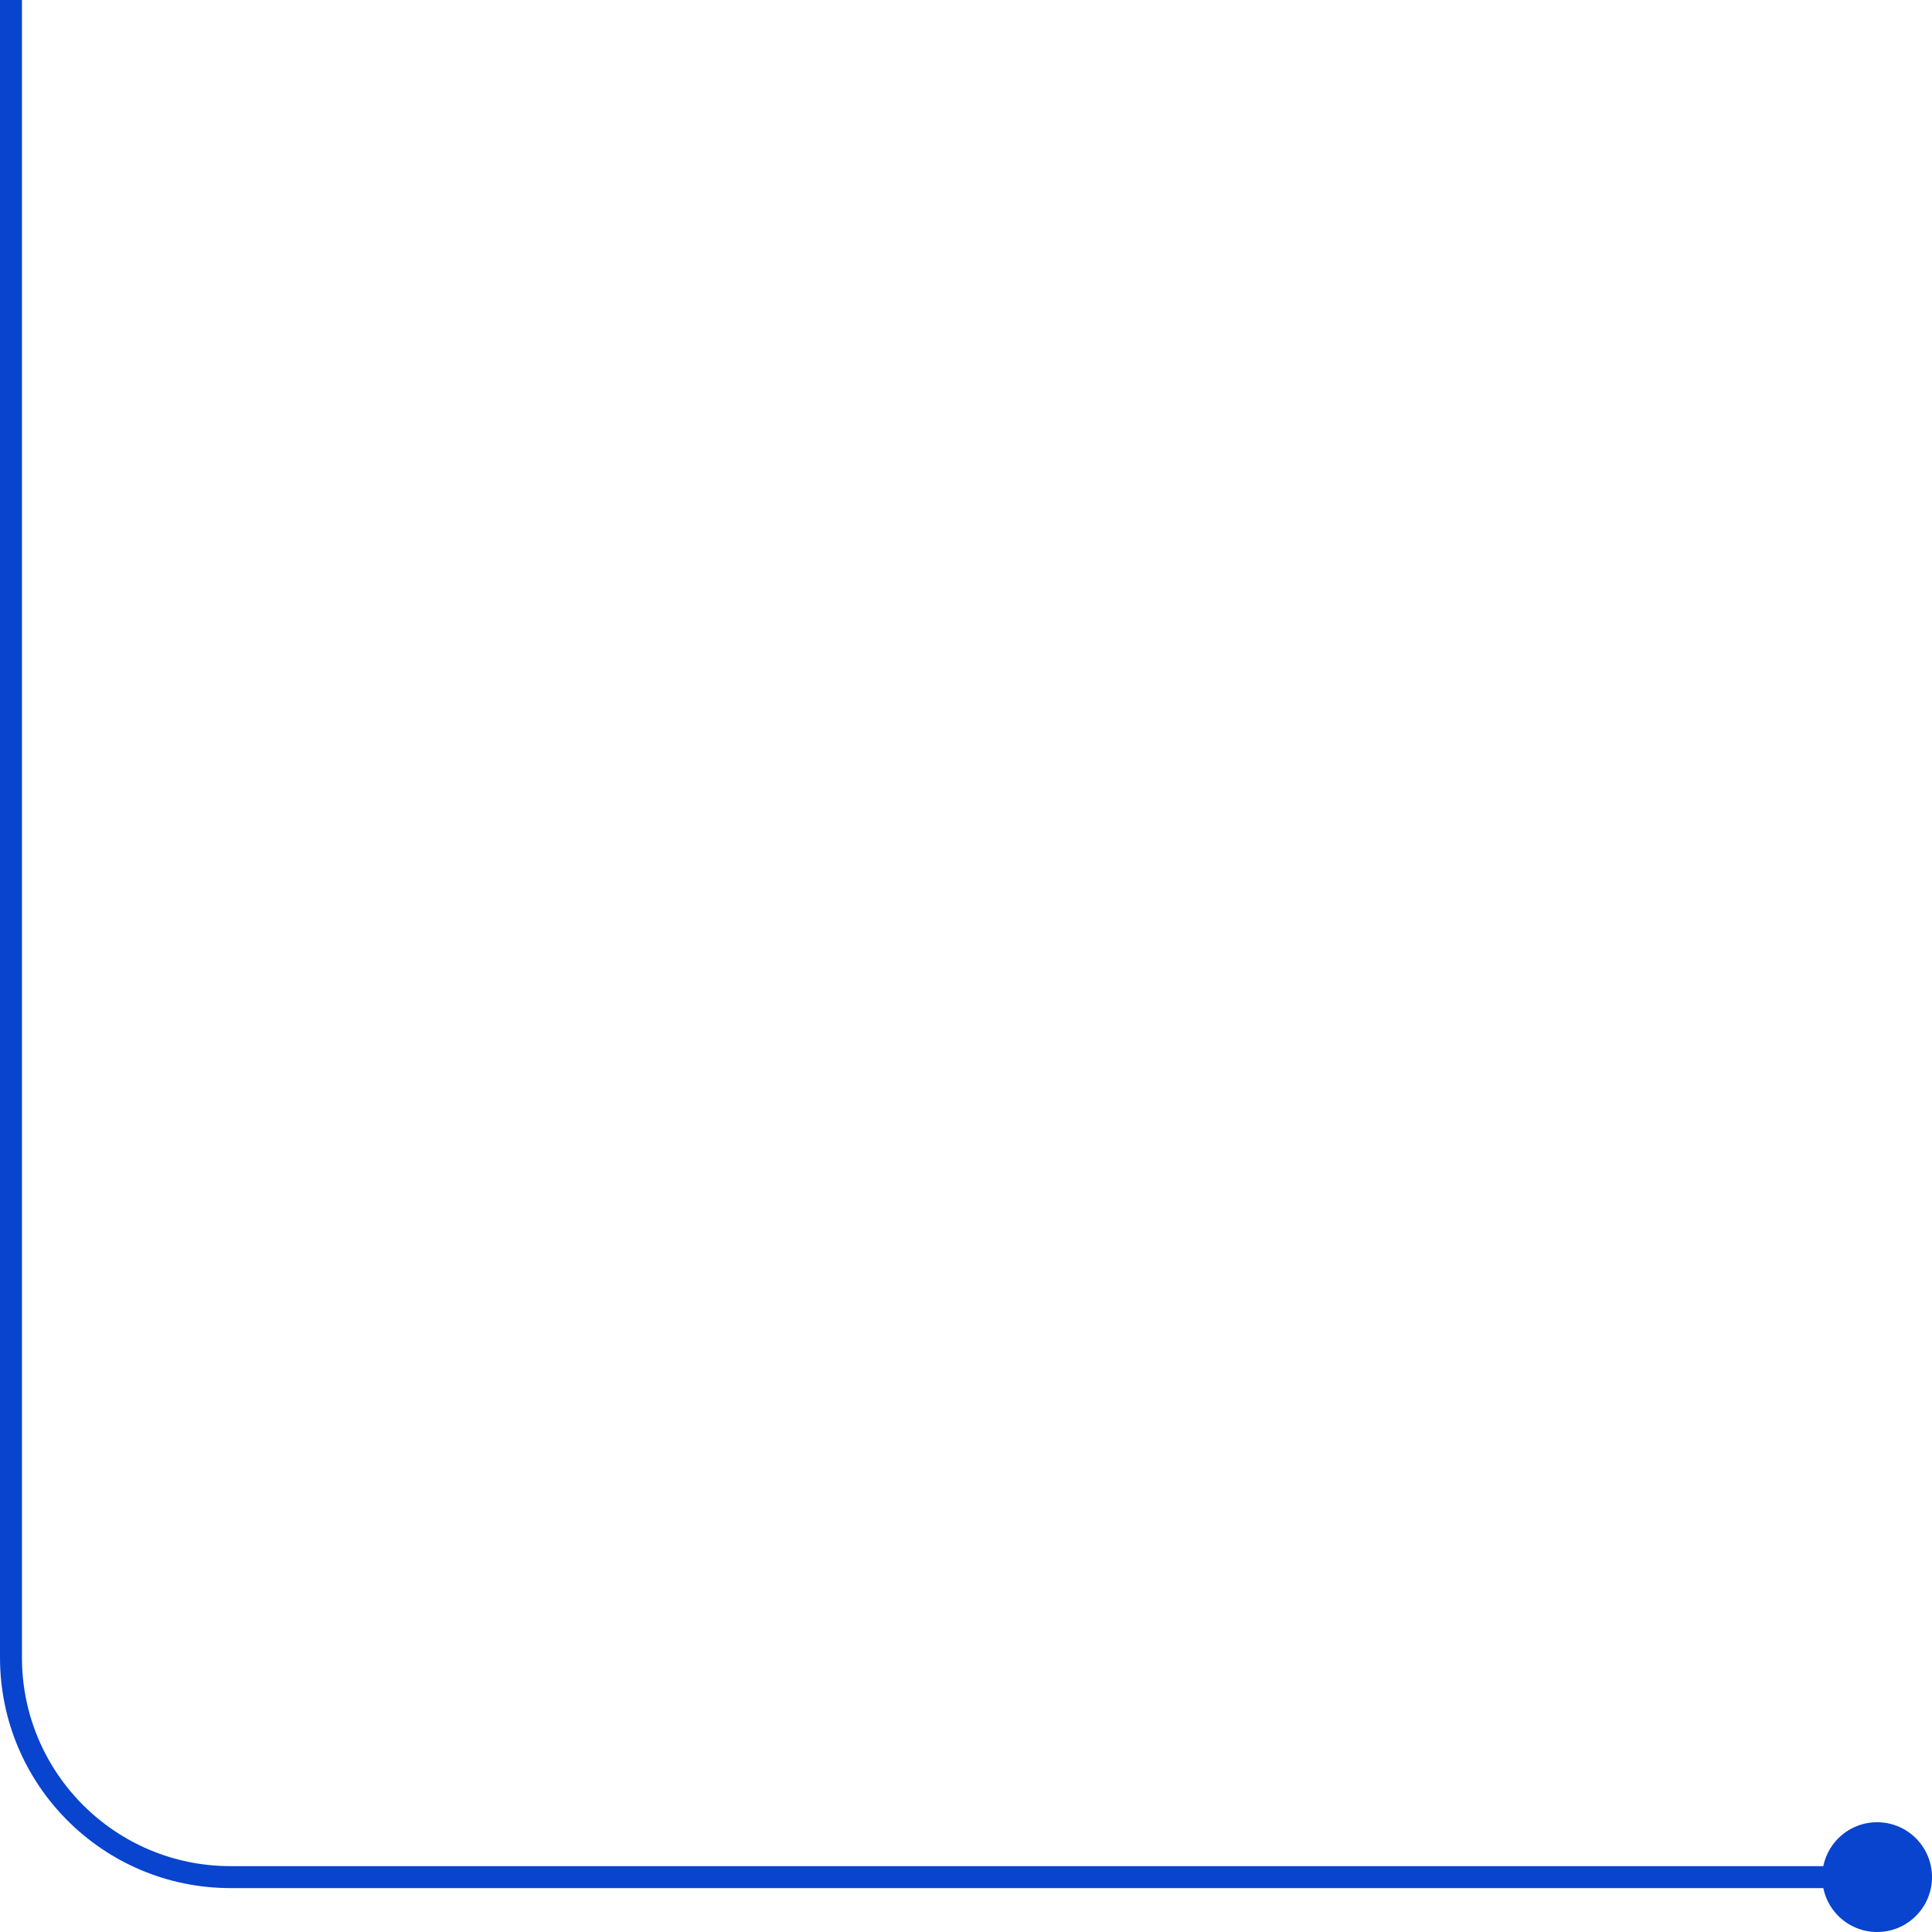 <svg width="176" height="176" viewBox="0 0 176 176" fill="none" xmlns="http://www.w3.org/2000/svg">
<path fill-rule="evenodd" clip-rule="evenodd" d="M21 170L171 170V172L21 172C9.402 172 1.42148e-05 162.598 1.32008e-05 151L0 1.74846e-07L2 0L2 151C2 161.493 10.507 170 21 170Z" fill="#0844CE"/>
<path d="M176 171C176 173.761 173.761 176 171 176C168.239 176 166 173.761 166 171C166 168.239 168.239 166 171 166C173.761 166 176 168.239 176 171Z" fill="#0844CE"/>
</svg>
